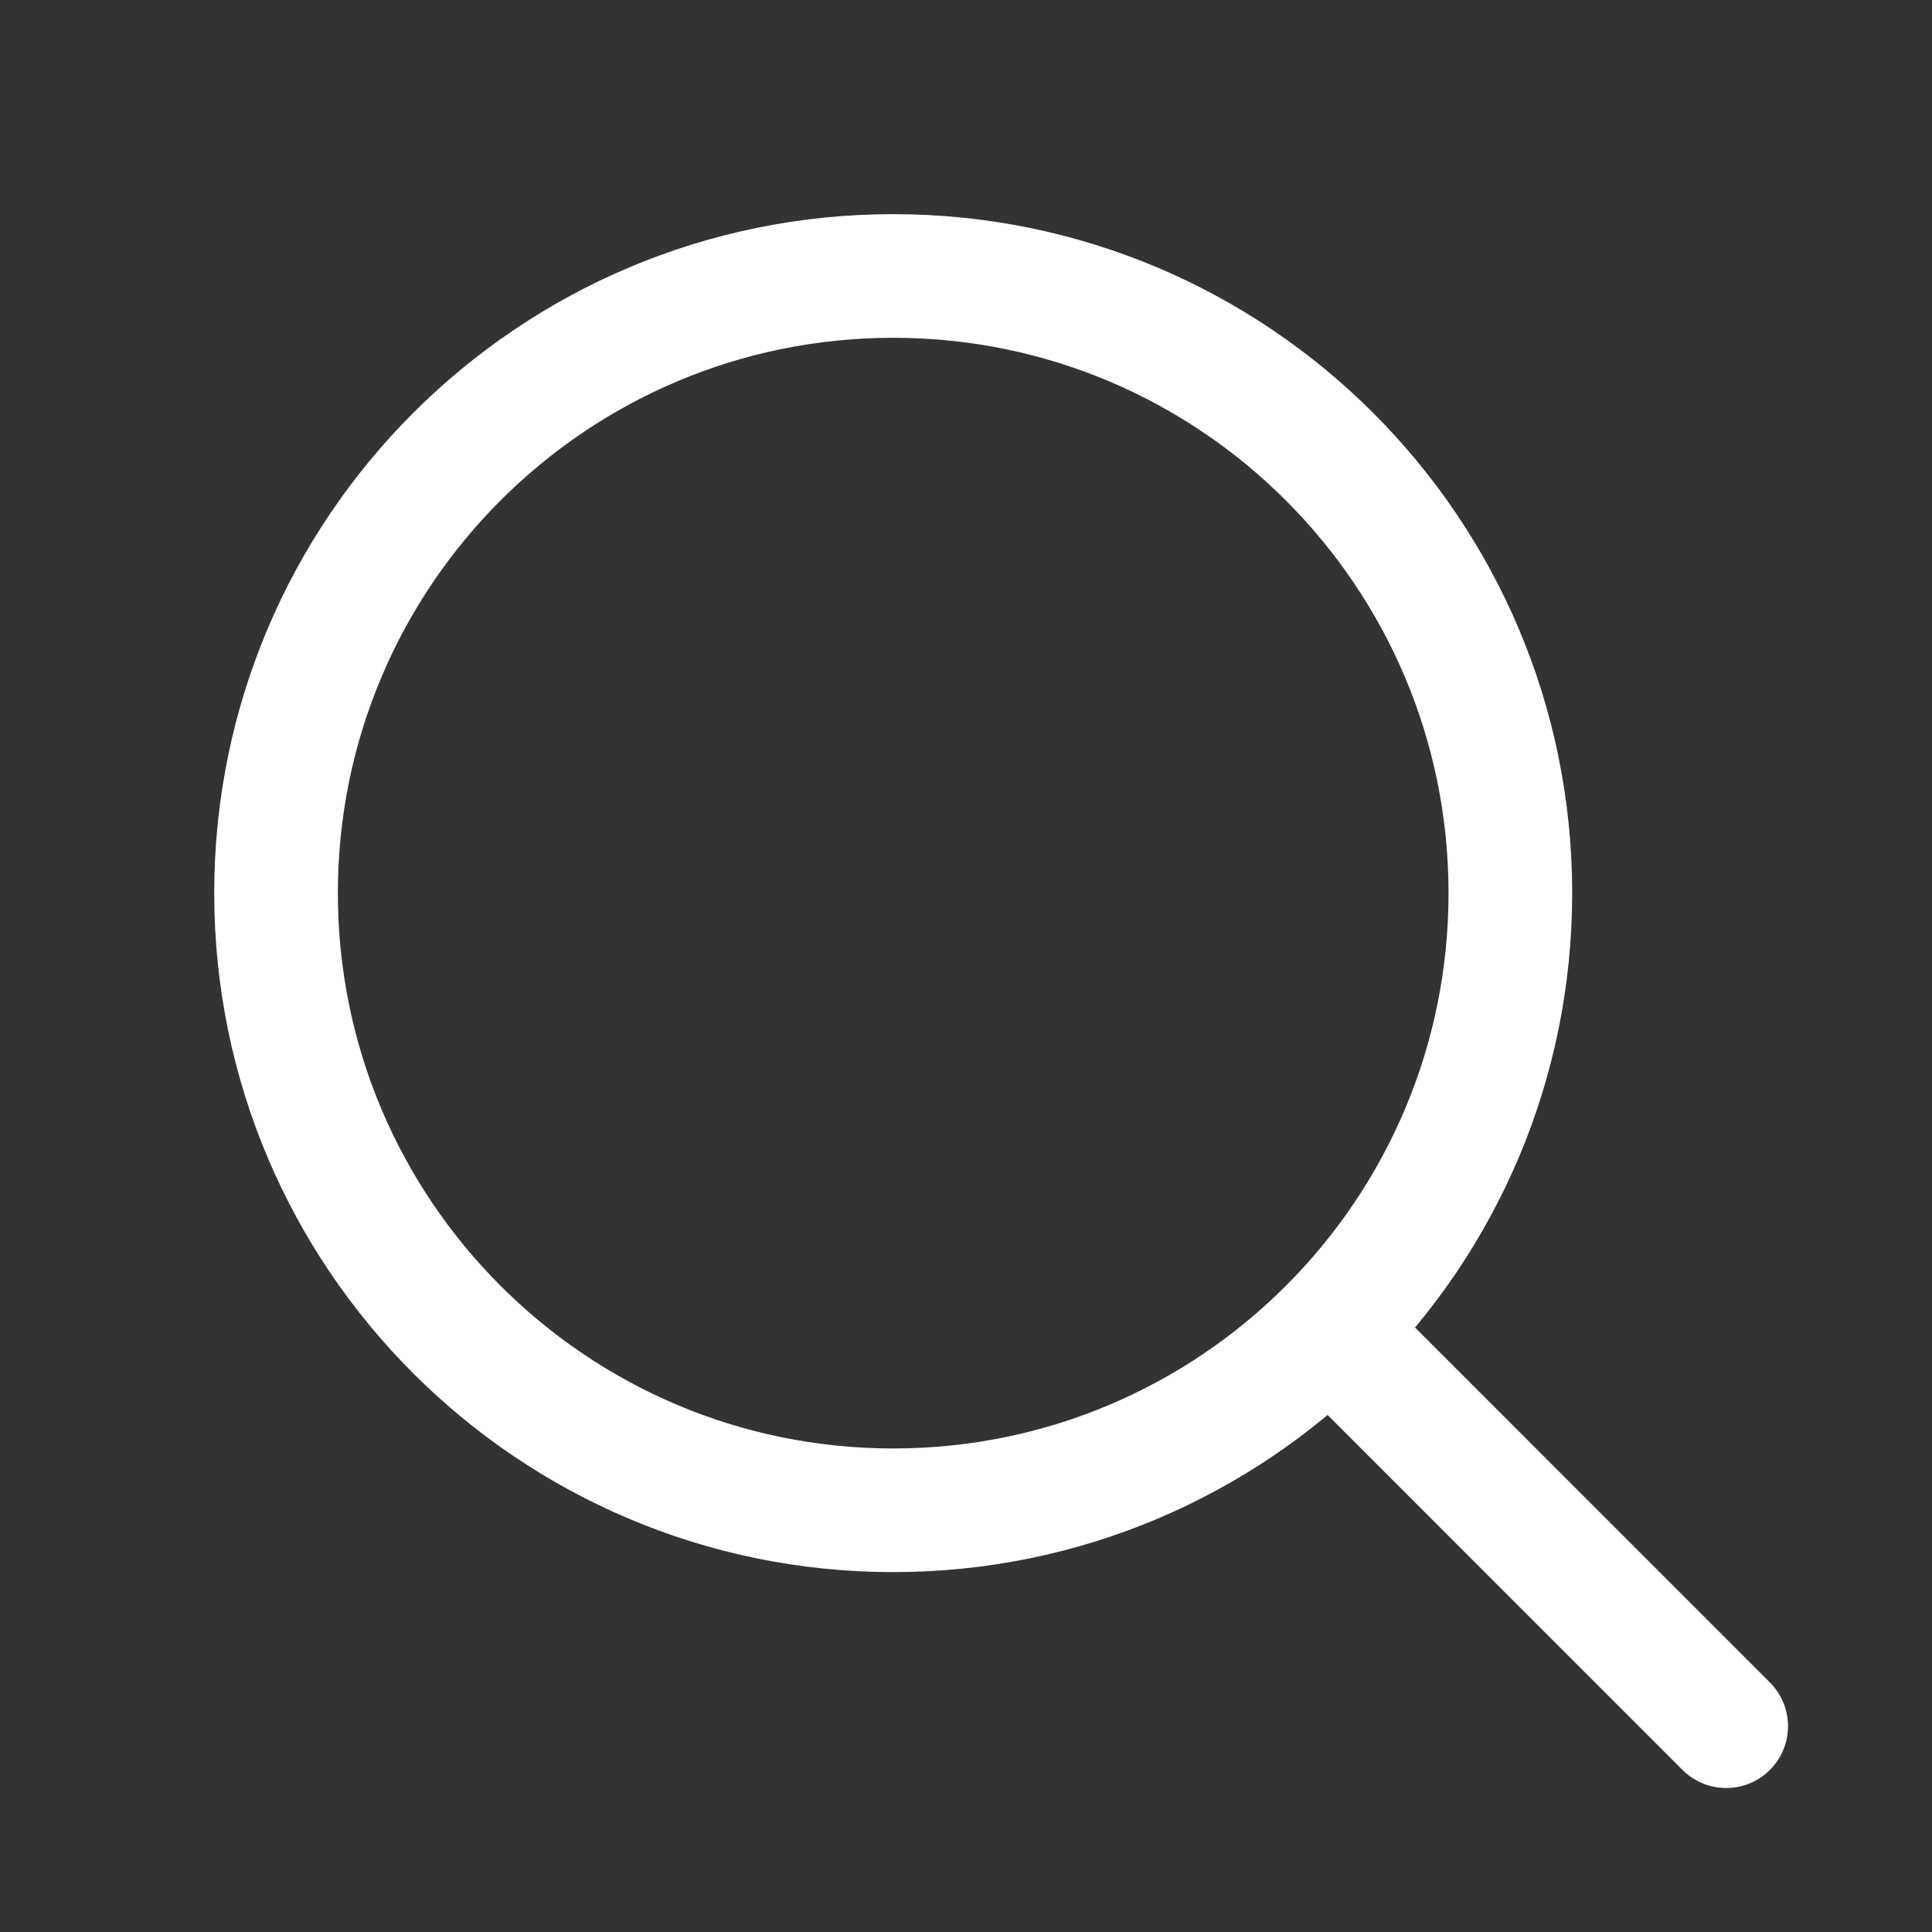 <svg width="25" height="25" viewBox="0 0 25 25" fill="none" xmlns="http://www.w3.org/2000/svg">
<rect x="0" y="0" width="25" height="25" fill="#333333" stroke="none"/>
<path d="M22.337 22.337L17.205 17.204M17.205 17.204C18.65 15.759 19.544 13.762 19.544 11.557C19.544 7.147 15.968 3.571 11.558 3.571C7.148 3.571 3.572 7.147 3.572 11.557C3.572 15.967 7.148 19.543 11.558 19.543C13.763 19.543 15.76 18.649 17.205 17.204Z" stroke="white" stroke-width="1.6" stroke-linecap="round"/>
</svg>
